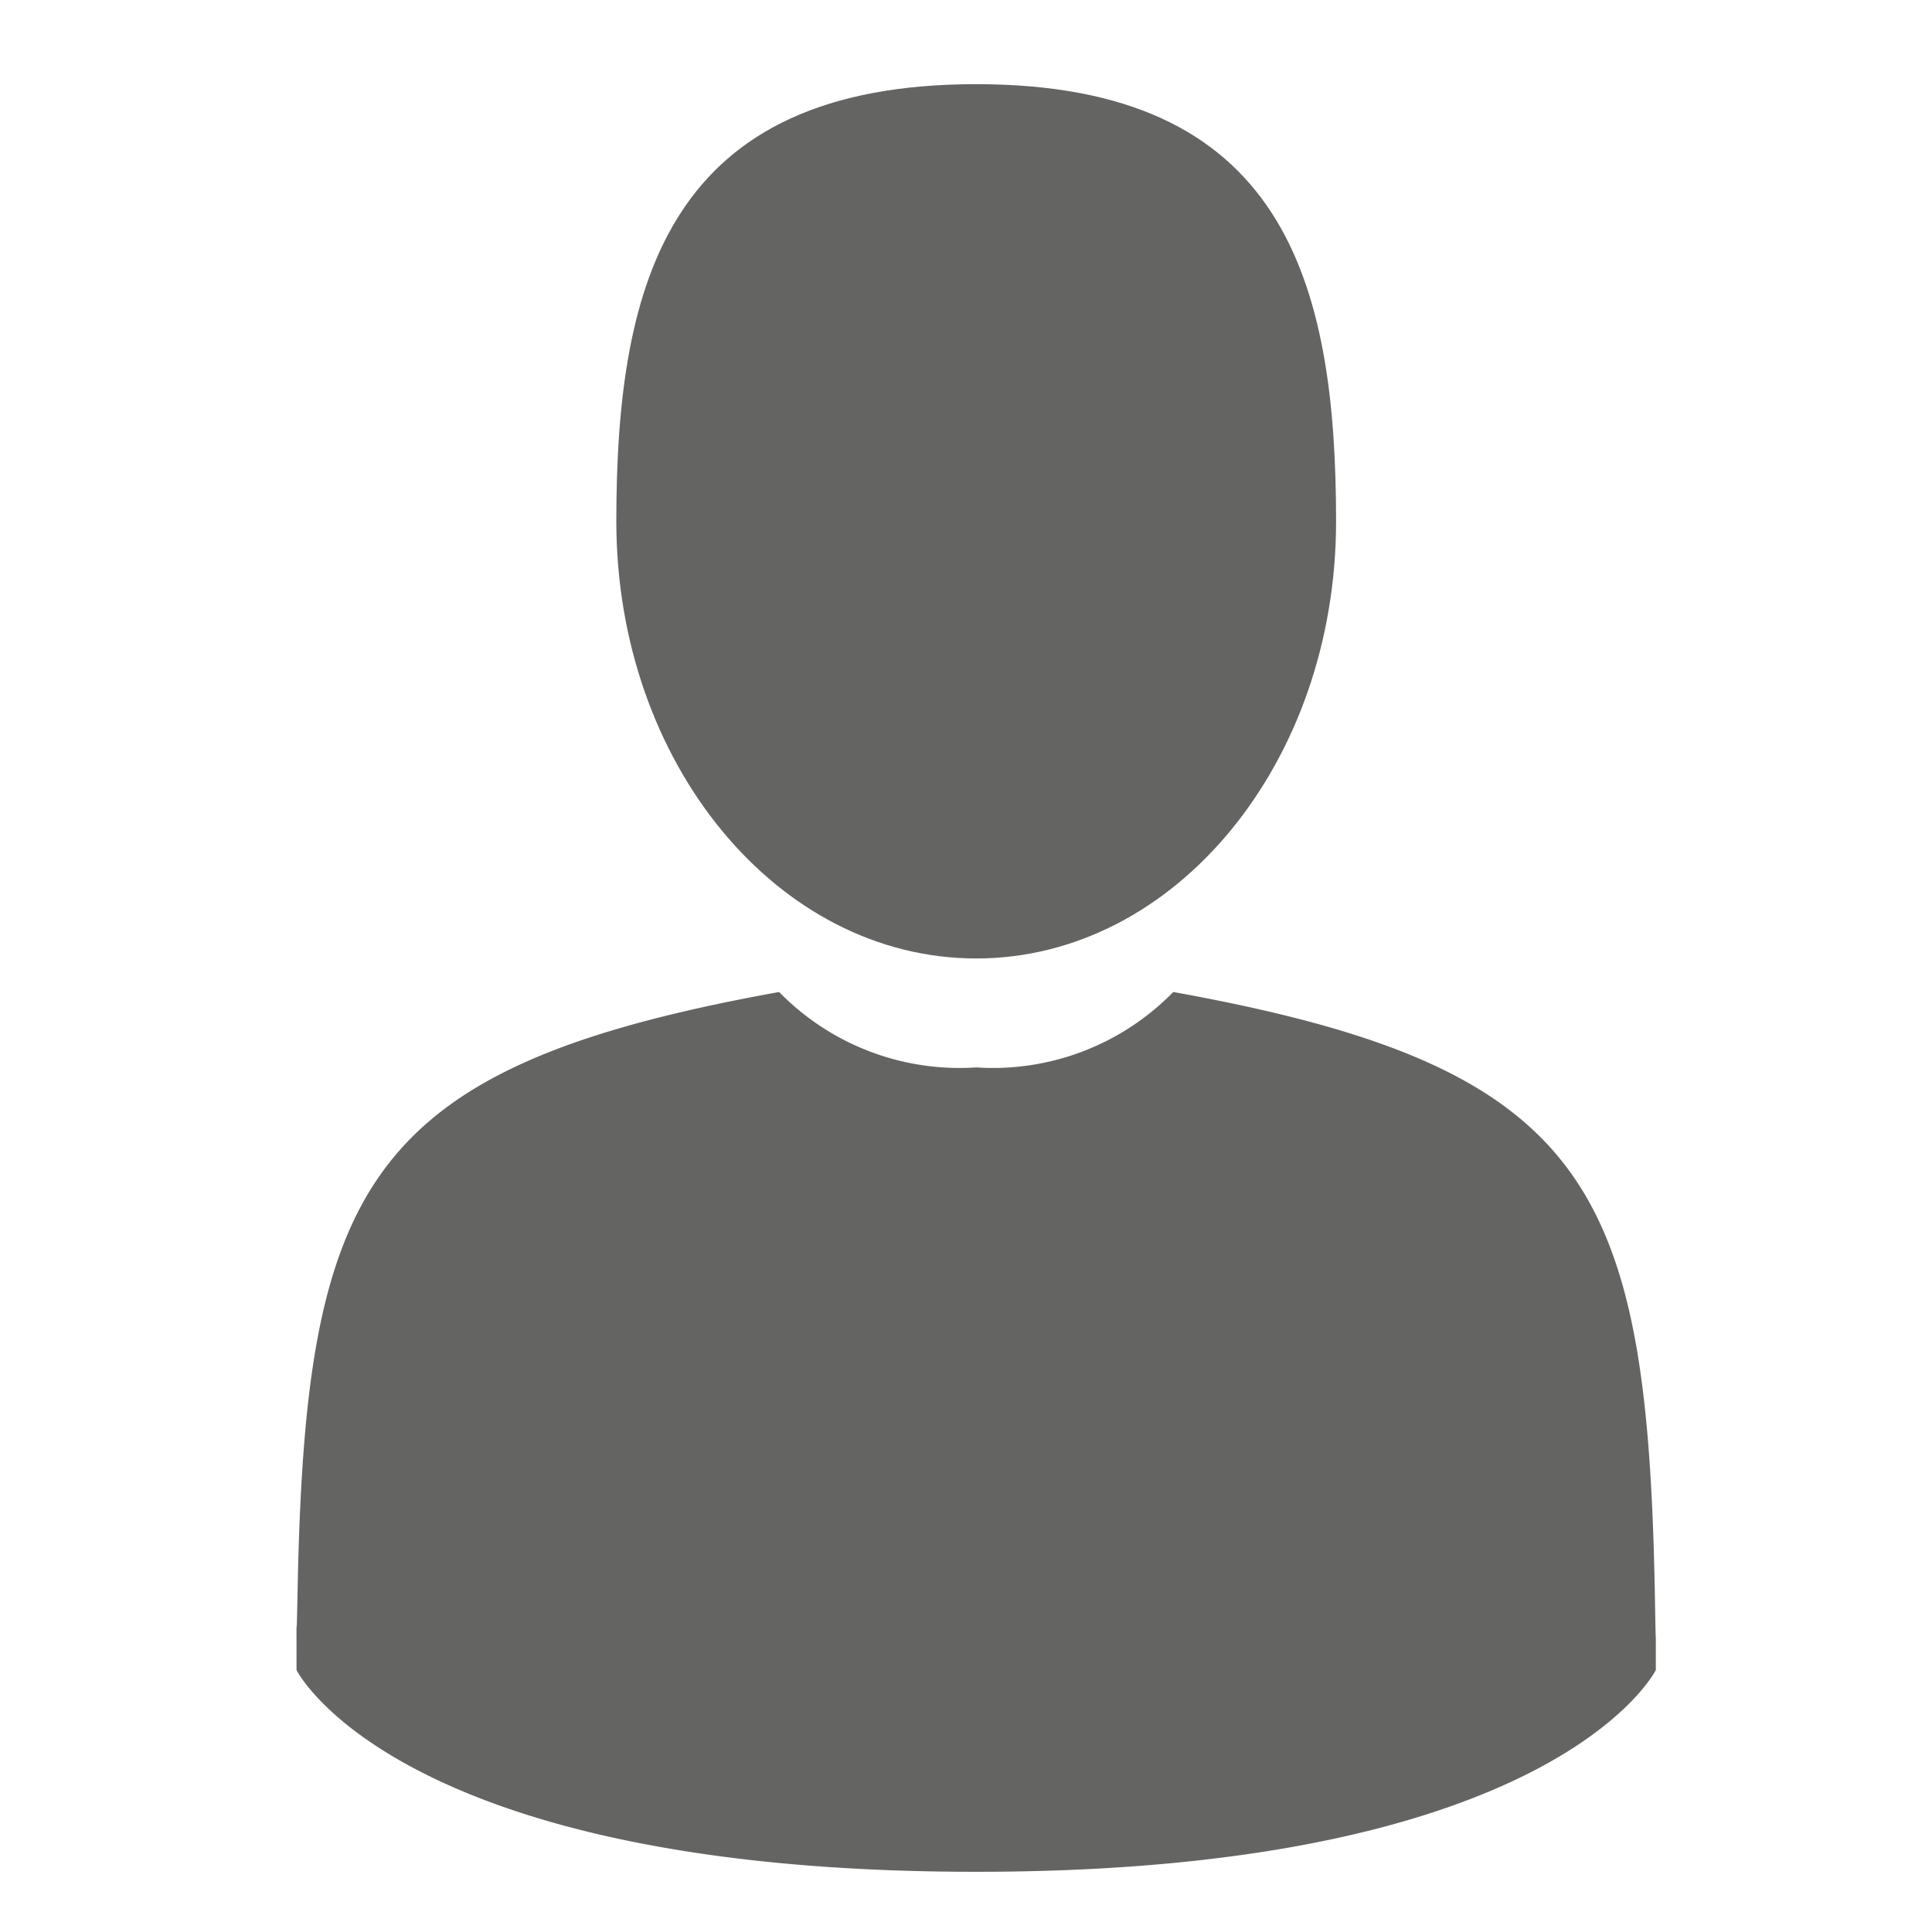 <svg xmlns="http://www.w3.org/2000/svg" viewBox="0 0 41.021 40.735">
  <g>
    <path d="M20.727,20.349c4.219,0,7.641-4.154,7.641-9.281,0-5.125-1.124-9.281-7.641-9.281-6.518,0-7.641,4.156-7.641,9.281s3.421,9.281,7.641,9.281Z" style="fill: #646463"/>
    <path d="M35.142,34.145c-.141-8.93-1.308-11.474-10.231-13.084a5.35,5.35,0,0,1-4.184,1.601A5.35,5.35,0,0,1,16.543,21.061C7.717,22.654,6.48,25.161,6.317,33.855c-.014.71-.019.747-.022.664,0,.155.001.441.001.938,0,0,2.124,4.283,14.43,4.283S35.157,35.457,35.157,35.457v-.694c-.001.051-.005-.047-.015-.618Z" style="fill: #646463"/>
  </g>
</svg>
